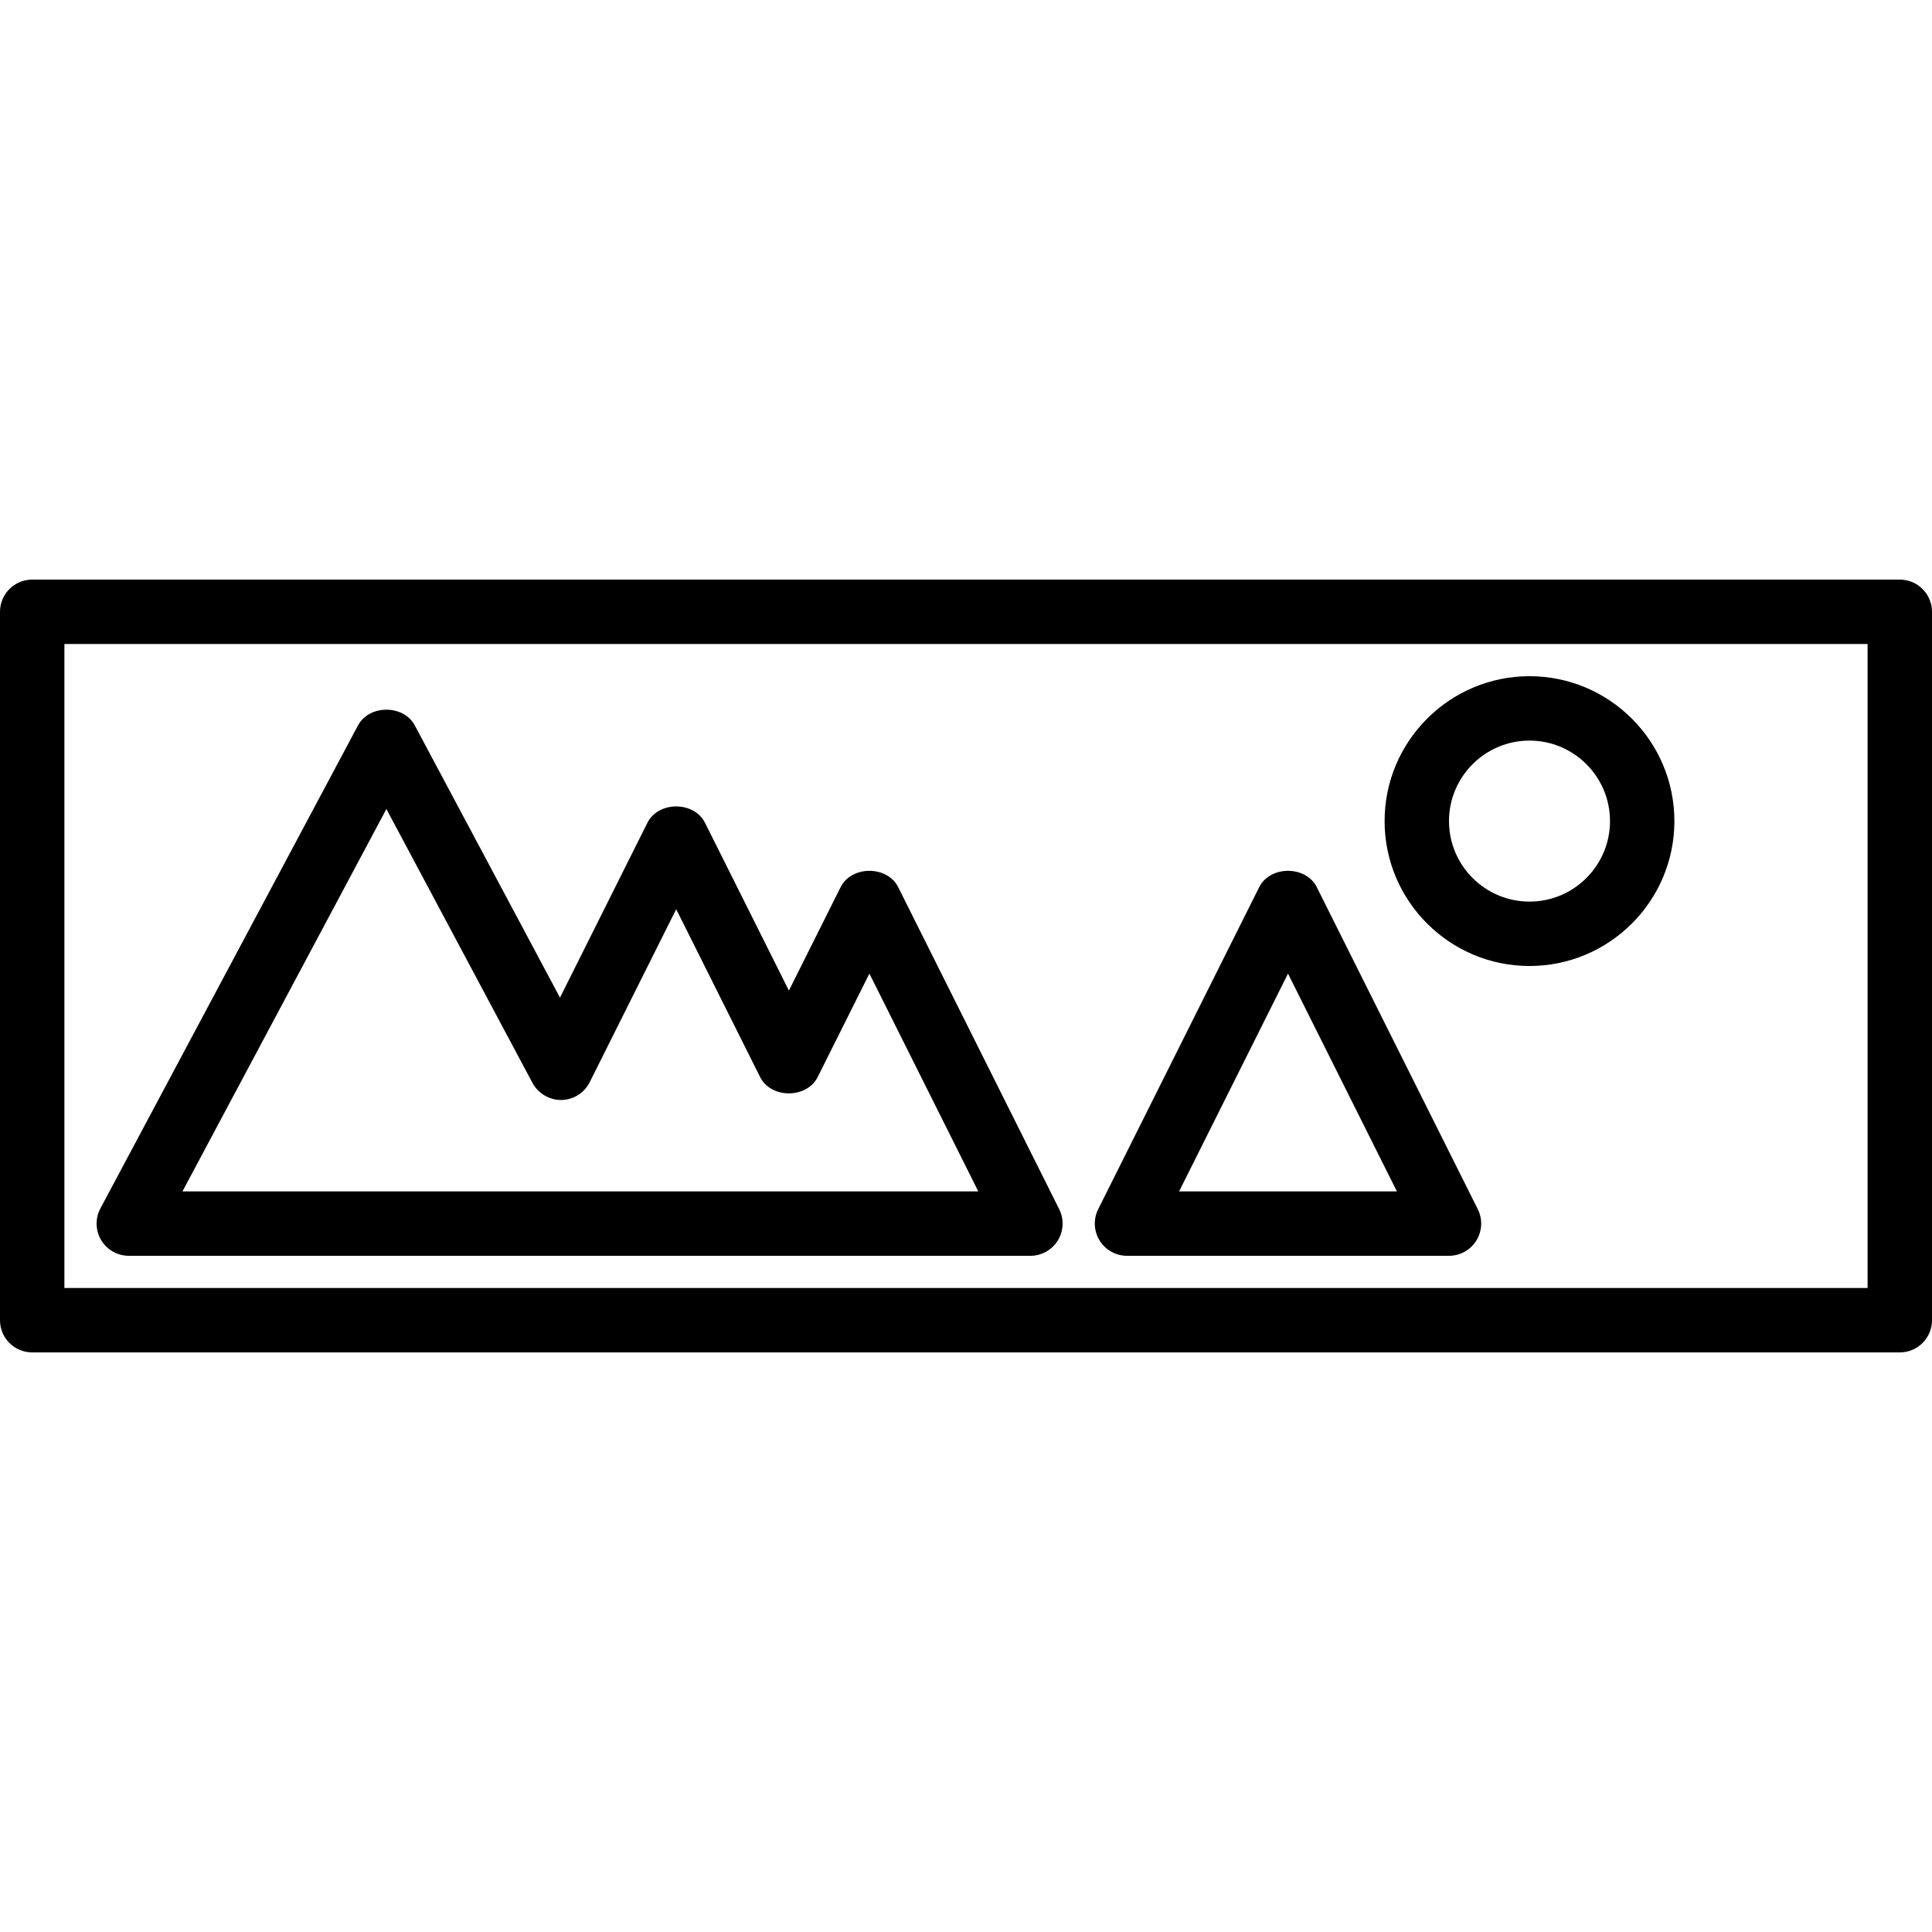 <?xml version="1.0" encoding="iso-8859-1"?>
<!-- Uploaded to: SVG Repo, www.svgrepo.com, Generator: SVG Repo Mixer Tools -->
<svg fill="#000000" height="800px" width="800px" version="1.1" id="Layer_1" xmlns="http://www.w3.org/2000/svg" xmlns:xlink="http://www.w3.org/1999/xlink" 
	 viewBox="0 0 238.001 238.001" xml:space="preserve">
<g>
	<g>
		<g>
			<path d="M234.033,71.4H3.967C1.776,71.4,0,73.174,0,75.367v87.267c0,2.192,1.776,3.967,3.967,3.967h230.067
				c2.19,0,3.967-1.774,3.967-3.967V75.367C238,73.174,236.224,71.4,234.033,71.4z M7.933,158.667V79.333h222.133v79.334H7.933z"/>
			<path d="M188.417,83.3c-9.843,0-17.85,8.007-17.85,17.85c0,9.843,8.007,17.85,17.85,17.85c9.843,0,17.85-8.007,17.85-17.85
				C206.267,91.307,198.26,83.3,188.417,83.3z M188.417,111.067c-5.468,0-9.917-4.447-9.917-9.917c0-5.47,4.449-9.917,9.917-9.917
				c5.468,0,9.917,4.447,9.917,9.917C198.334,106.62,193.885,111.067,188.417,111.067z"/>
			<path d="M110.649,109.292c-1.344-2.688-5.752-2.688-7.097,0l-6.368,12.737l-10.335-20.67c-1.344-2.688-5.752-2.688-7.097,0
				l-10.769,21.538L51.1,89.367c-1.379-2.587-5.621-2.587-7,0l-31.733,59.5c-0.656,1.228-0.618,2.712,0.099,3.909
				c0.716,1.192,2.008,1.924,3.401,1.924h111.067c1.375,0,2.652-0.713,3.374-1.883c0.722-1.17,0.788-2.63,0.174-3.858
				L110.649,109.292z M22.477,146.766L47.6,99.662l17.997,33.744c0.697,1.309,2.123,2.123,3.552,2.1
				c1.484-0.019,2.832-0.864,3.496-2.192l10.655-21.31l10.335,20.67c1.344,2.688,5.752,2.688,7.097,0l6.368-12.737l13.414,26.829
				H22.477z"/>
			<path d="M162.215,109.292c-1.344-2.688-5.752-2.688-7.097,0l-19.833,39.667c-0.614,1.228-0.548,2.688,0.174,3.858
				c0.722,1.171,1.999,1.883,3.374,1.883H178.5c1.375,0,2.652-0.713,3.374-1.883c0.722-1.17,0.788-2.63,0.174-3.858L162.215,109.292
				z M145.252,146.766l13.415-26.829l13.414,26.829H145.252z"/>
		</g>
	</g>
</g>
</svg>
